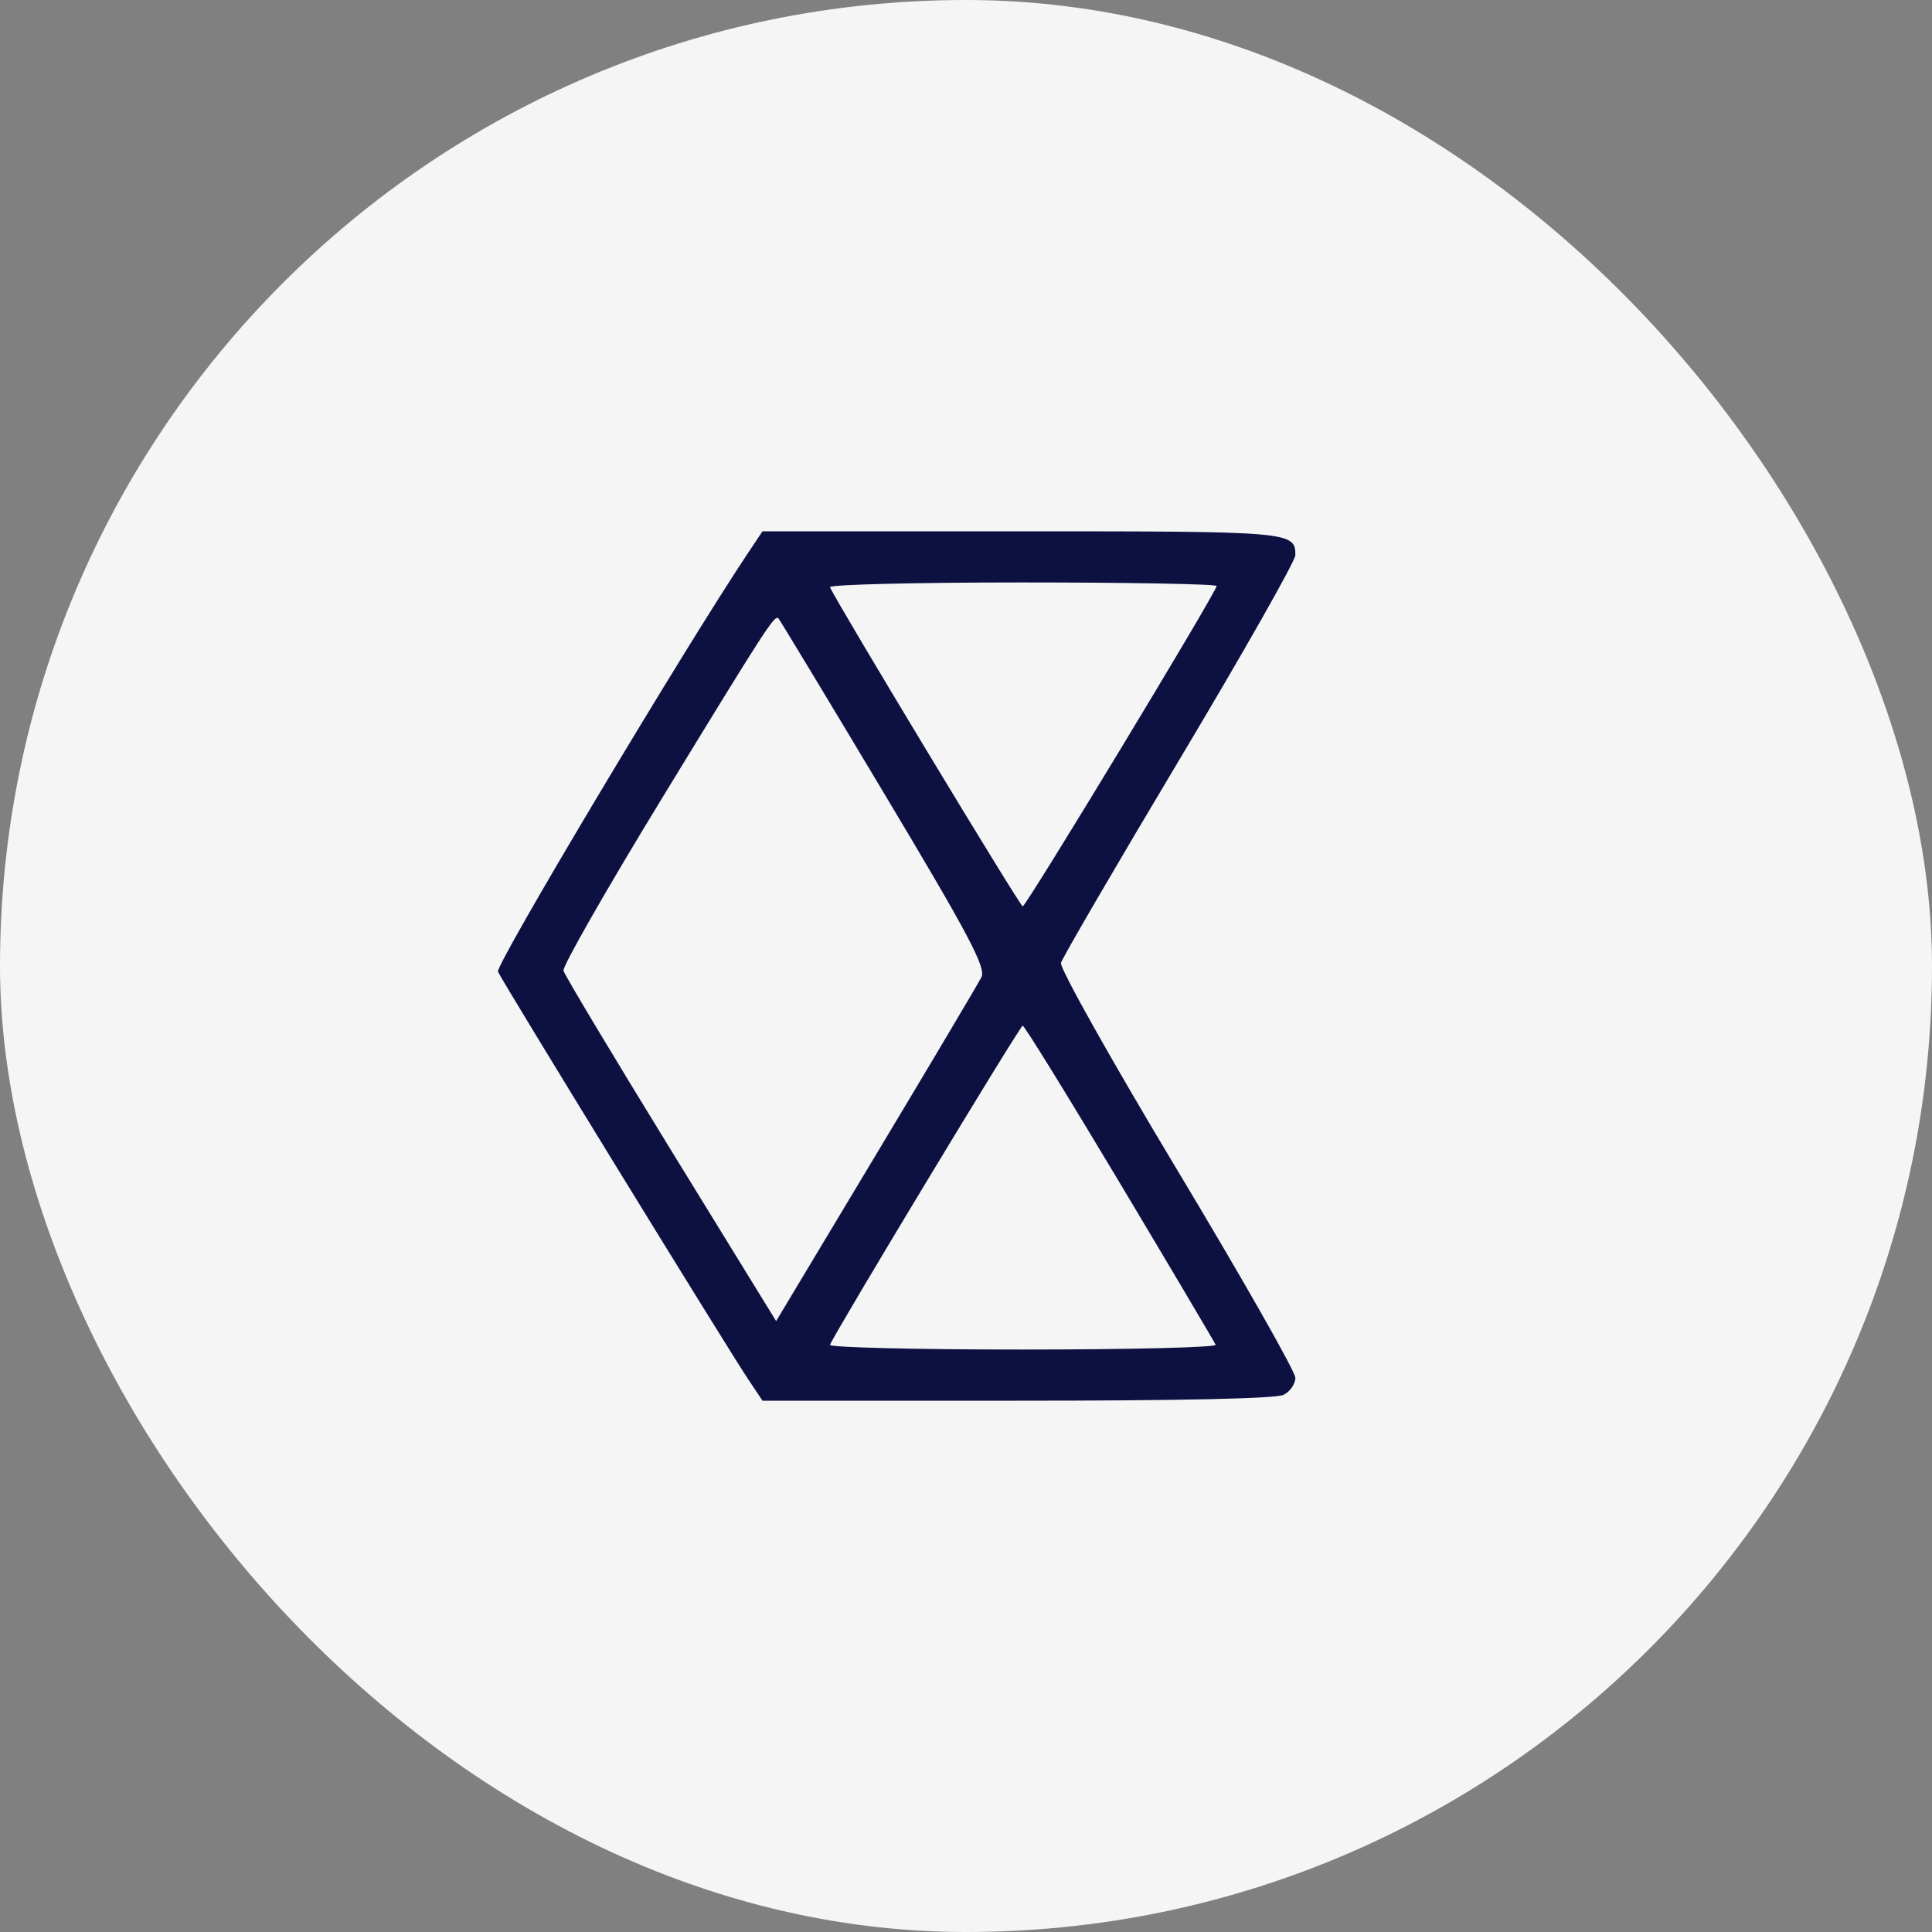 <svg xmlns="http://www.w3.org/2000/svg" width="40" height="40" viewBox="0 0 40 40" fill="none"><rect x="0" y="0" width="40" height="40" fill="#808080" stroke="none"/><rect width="40" height="40" rx="20" fill="#F5F5F5"></rect><path fill-rule="evenodd" clip-rule="evenodd" d="M15.492 11.441C14.159 13.438 10.254 19.978 10.31 20.117C10.387 20.304 15.009 27.833 15.492 28.559L15.787 29H21.06C24.456 29 26.421 28.957 26.577 28.878C26.71 28.811 26.819 28.652 26.819 28.525C26.819 28.398 25.715 26.457 24.366 24.211C23.017 21.966 21.937 20.042 21.966 19.936C21.996 19.829 23.1 17.934 24.42 15.725C25.74 13.515 26.819 11.612 26.819 11.495C26.819 11.007 26.74 11 21.152 11H15.787L15.492 11.441ZM25.189 12.133C25.189 12.252 21.246 18.765 21.174 18.765C21.119 18.765 17.312 12.46 17.184 12.157C17.161 12.103 18.953 12.059 21.166 12.059C23.378 12.059 25.189 12.092 25.189 12.133ZM18.3 16.419C20.064 19.366 20.418 20.035 20.319 20.232C20.253 20.363 19.27 22.019 18.134 23.911L16.069 27.352L13.888 23.806C12.689 21.855 11.689 20.186 11.666 20.097C11.644 20.007 12.57 18.387 13.725 16.496C15.87 12.983 16.036 12.727 16.116 12.802C16.141 12.826 17.124 14.453 18.3 16.419ZM23.183 24.489C24.252 26.278 25.145 27.787 25.168 27.842C25.191 27.896 23.395 27.941 21.176 27.941C18.957 27.941 17.161 27.897 17.184 27.843C17.312 27.54 21.119 21.235 21.174 21.235C21.209 21.235 22.113 22.7 23.183 24.489Z" fill="#0C1142"></path></svg>
